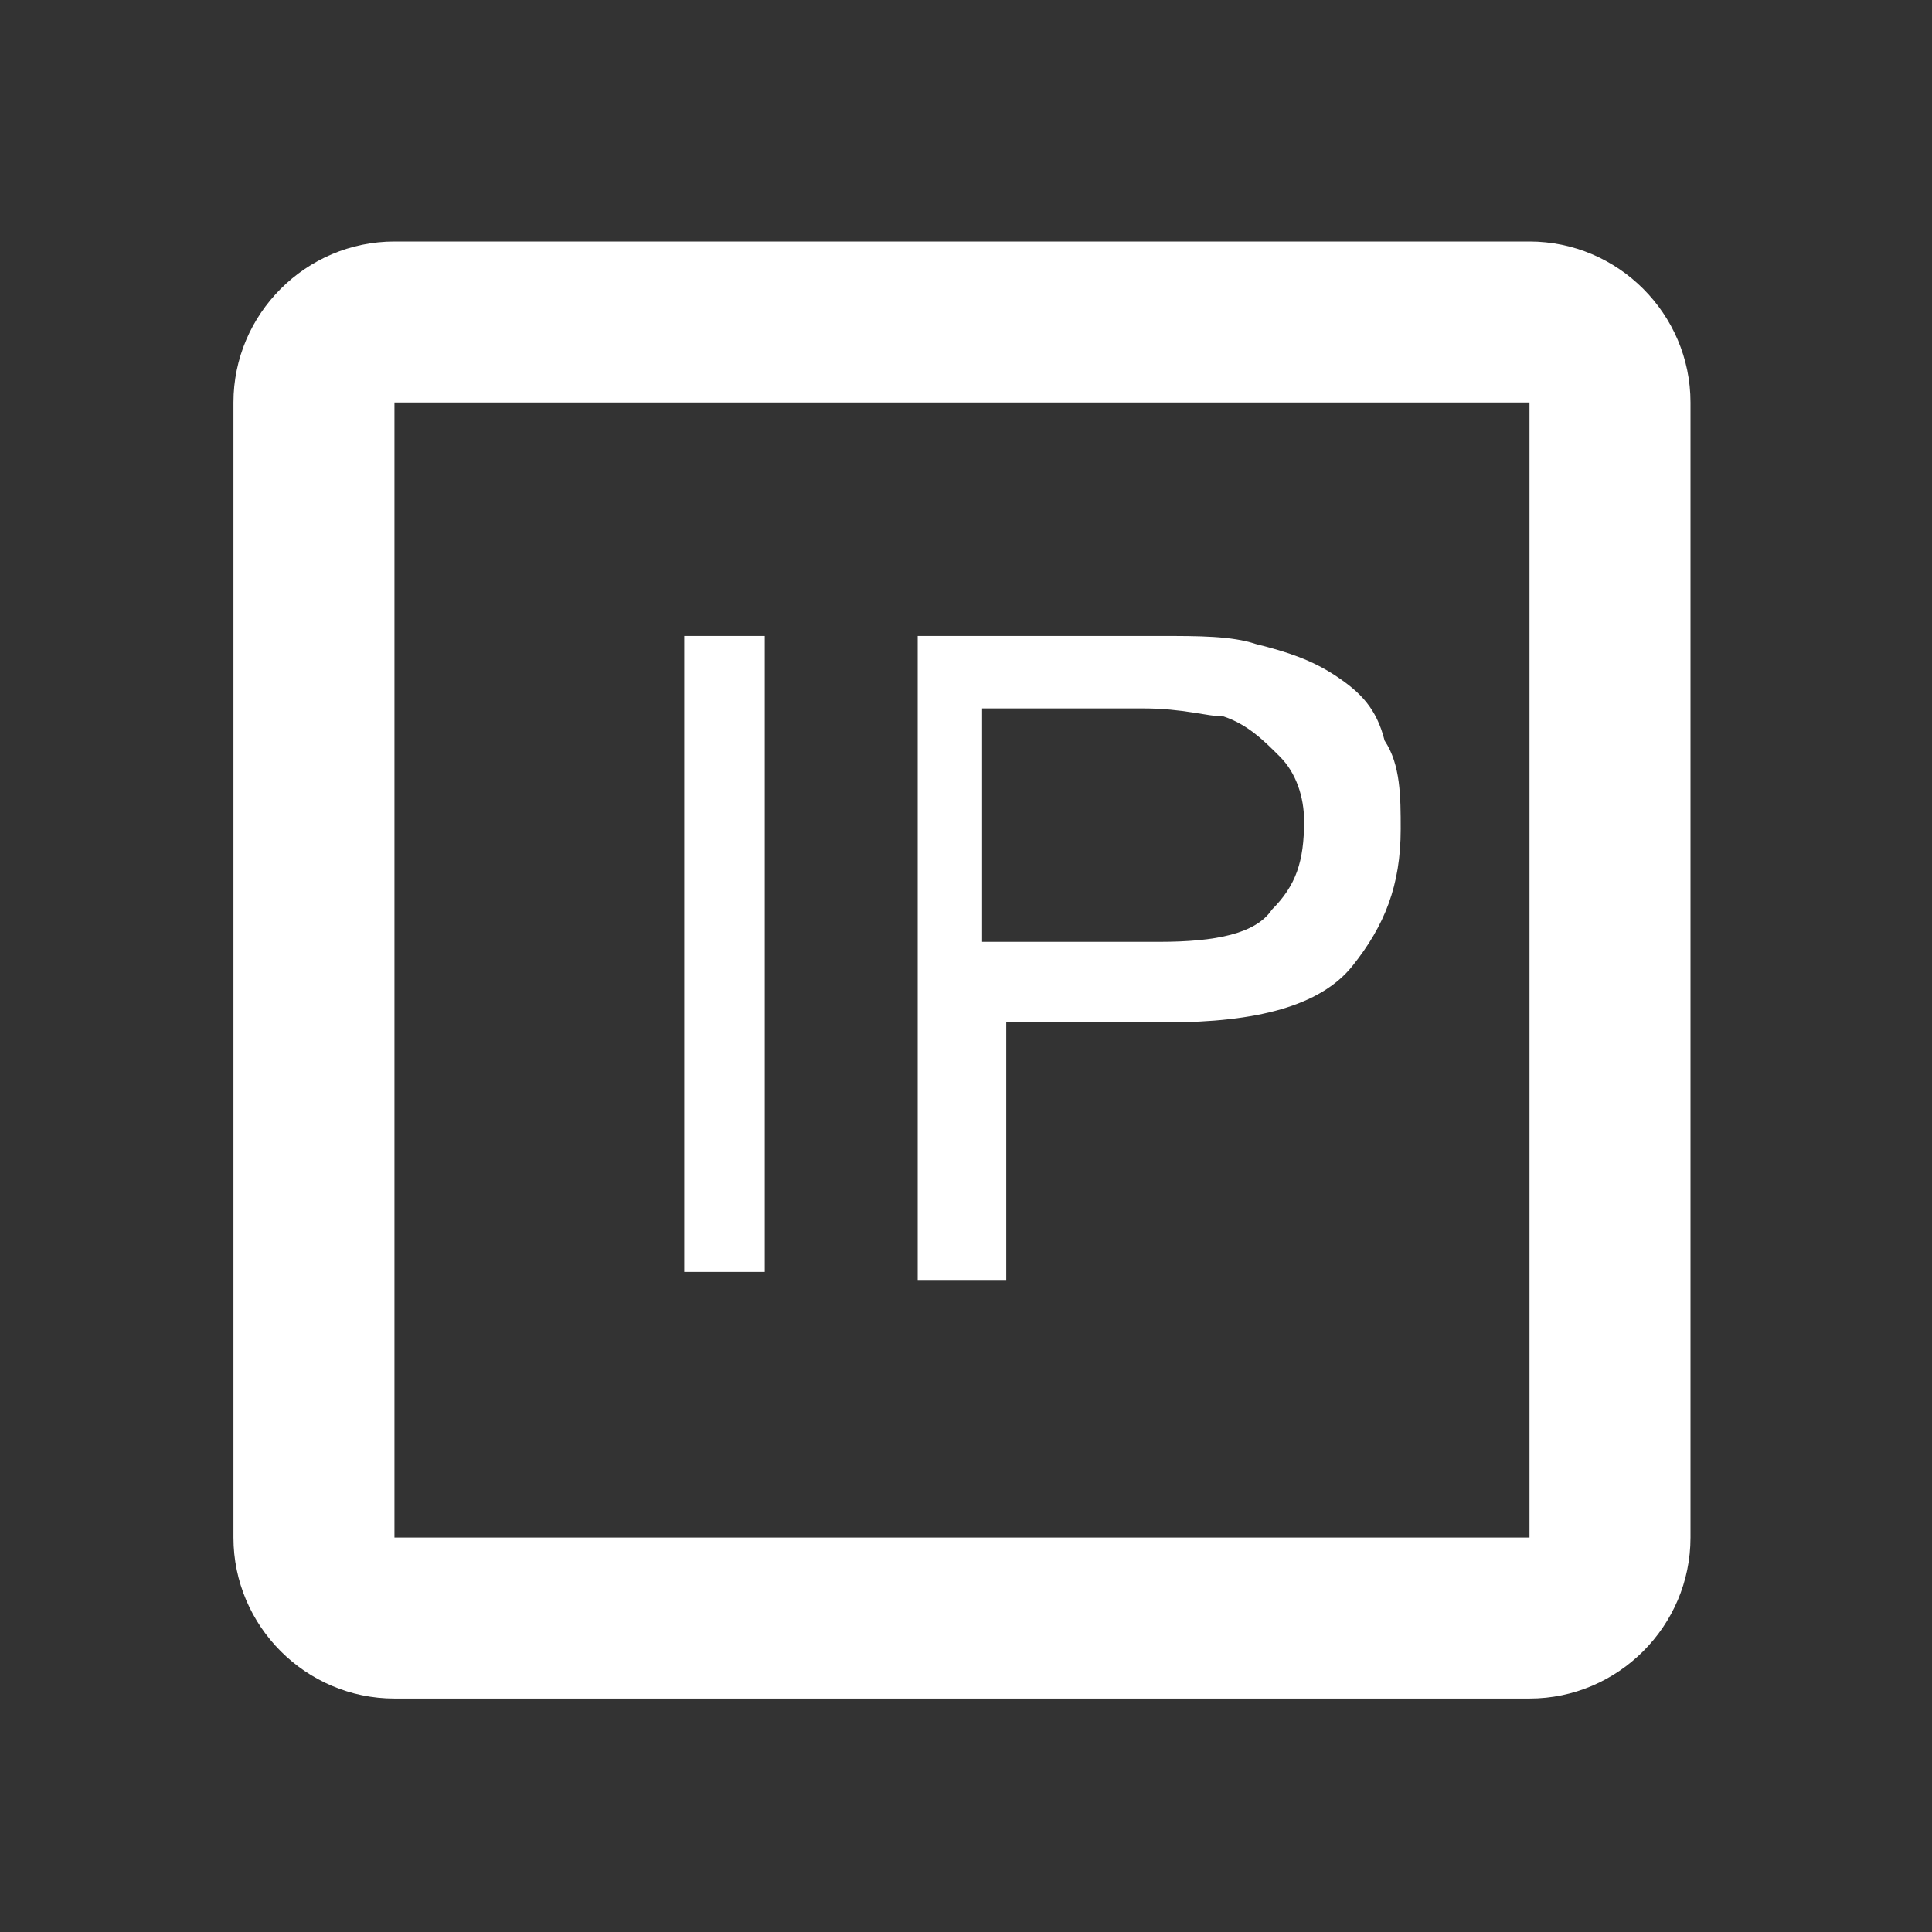 <?xml version="1.0" standalone="no"?><!DOCTYPE svg PUBLIC "-//W3C//DTD SVG 1.1//EN" "http://www.w3.org/Graphics/SVG/1.1/DTD/svg11.dtd"><svg t="1578897358310" class="icon" viewBox="0 0 1024 1024" version="1.1" xmlns="http://www.w3.org/2000/svg" p-id="12517" xmlns:xlink="http://www.w3.org/1999/xlink" width="100" height="100"><rect x="0" y="0" width="1024" height="1024" fill="#333333" stroke="none"/><defs><style type="text/css"></style></defs><path d="M810.667 213.333v601.6H209.067V213.333H810.667m0-85.333H209.067c-46.933 0-85.333 38.4-85.333 85.333v601.6c0 46.933 38.4 85.333 85.333 85.333H810.667c46.933 0 85.333-38.4 85.333-85.333V213.333c0-46.933-38.4-85.333-85.333-85.333z" p-id="12518" fill="#ffffff"></path><path d="M362.667 678.4v-341.333h42.667v337.067h-42.667zM486.4 678.4v-341.333h128c21.333 0 38.4 0 51.2 4.267 17.067 4.267 29.867 8.533 42.667 17.067 12.8 8.533 21.333 17.067 25.6 34.133 8.533 12.8 8.533 29.867 8.533 46.933 0 29.867-8.533 51.2-25.6 72.533-17.067 21.333-51.2 29.867-98.133 29.867h-85.333v136.533h-46.933z m42.667-179.2h85.333c29.867 0 51.2-4.267 59.733-17.067 12.8-12.8 17.067-25.6 17.067-46.933 0-12.8-4.267-25.6-12.8-34.133-8.533-8.533-17.067-17.067-29.867-21.333-8.533 0-21.333-4.267-42.667-4.267h-85.333v123.733z" p-id="12519" fill="#ffffff"></path></svg>